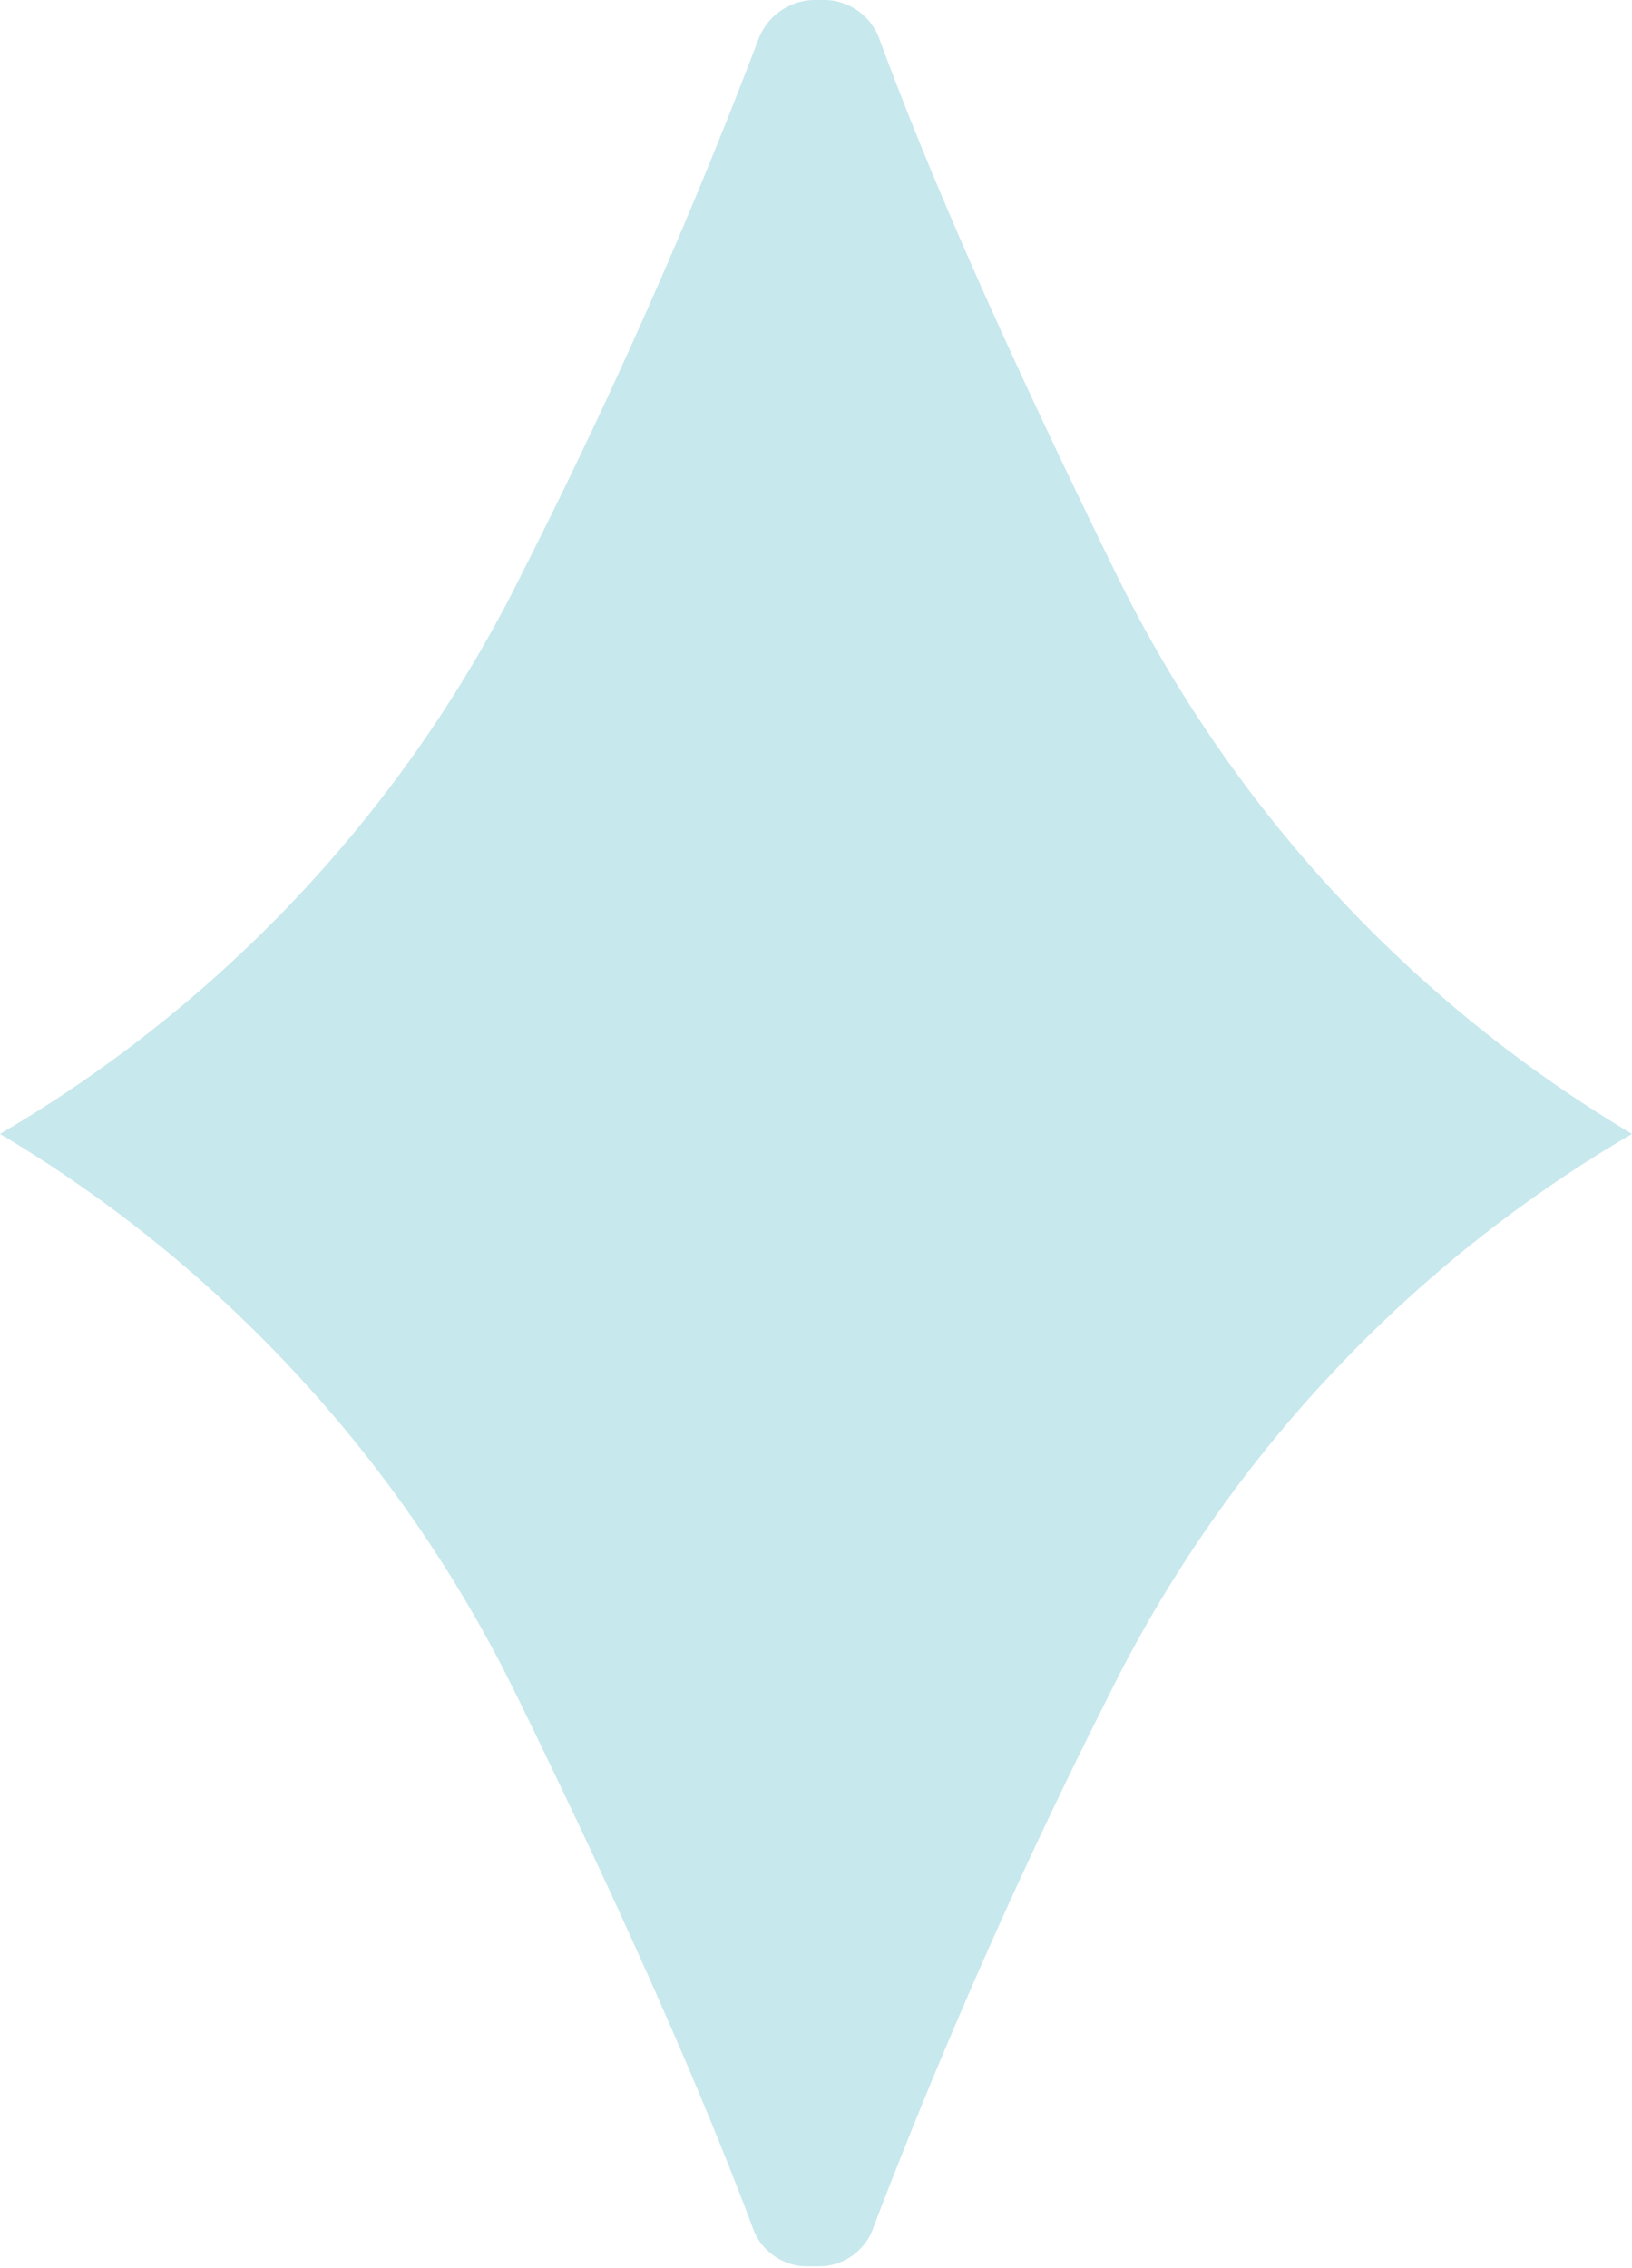 <svg xmlns="http://www.w3.org/2000/svg" viewBox="0 0 11 15.28"><path fill="#c7e8ec" d="M7.51 3.84C6.8 2.39 6.28 1.22 5.93.27A.4.4 0 0 0 5.57 0h-.09a.41.41 0 0 0-.37.27 36.88 36.88 0 0 1-1.58 3.57A9 9 0 0 1 0 7.64a9 9 0 0 1 3.49 3.8c.71 1.45 1.23 2.63 1.58 3.56a.39.39 0 0 0 .36.27h.09a.39.39 0 0 0 .37-.27 38 38 0 0 1 1.58-3.57A9 9 0 0 1 11 7.64a9 9 0 0 1-3.49-3.8Z"/></svg>